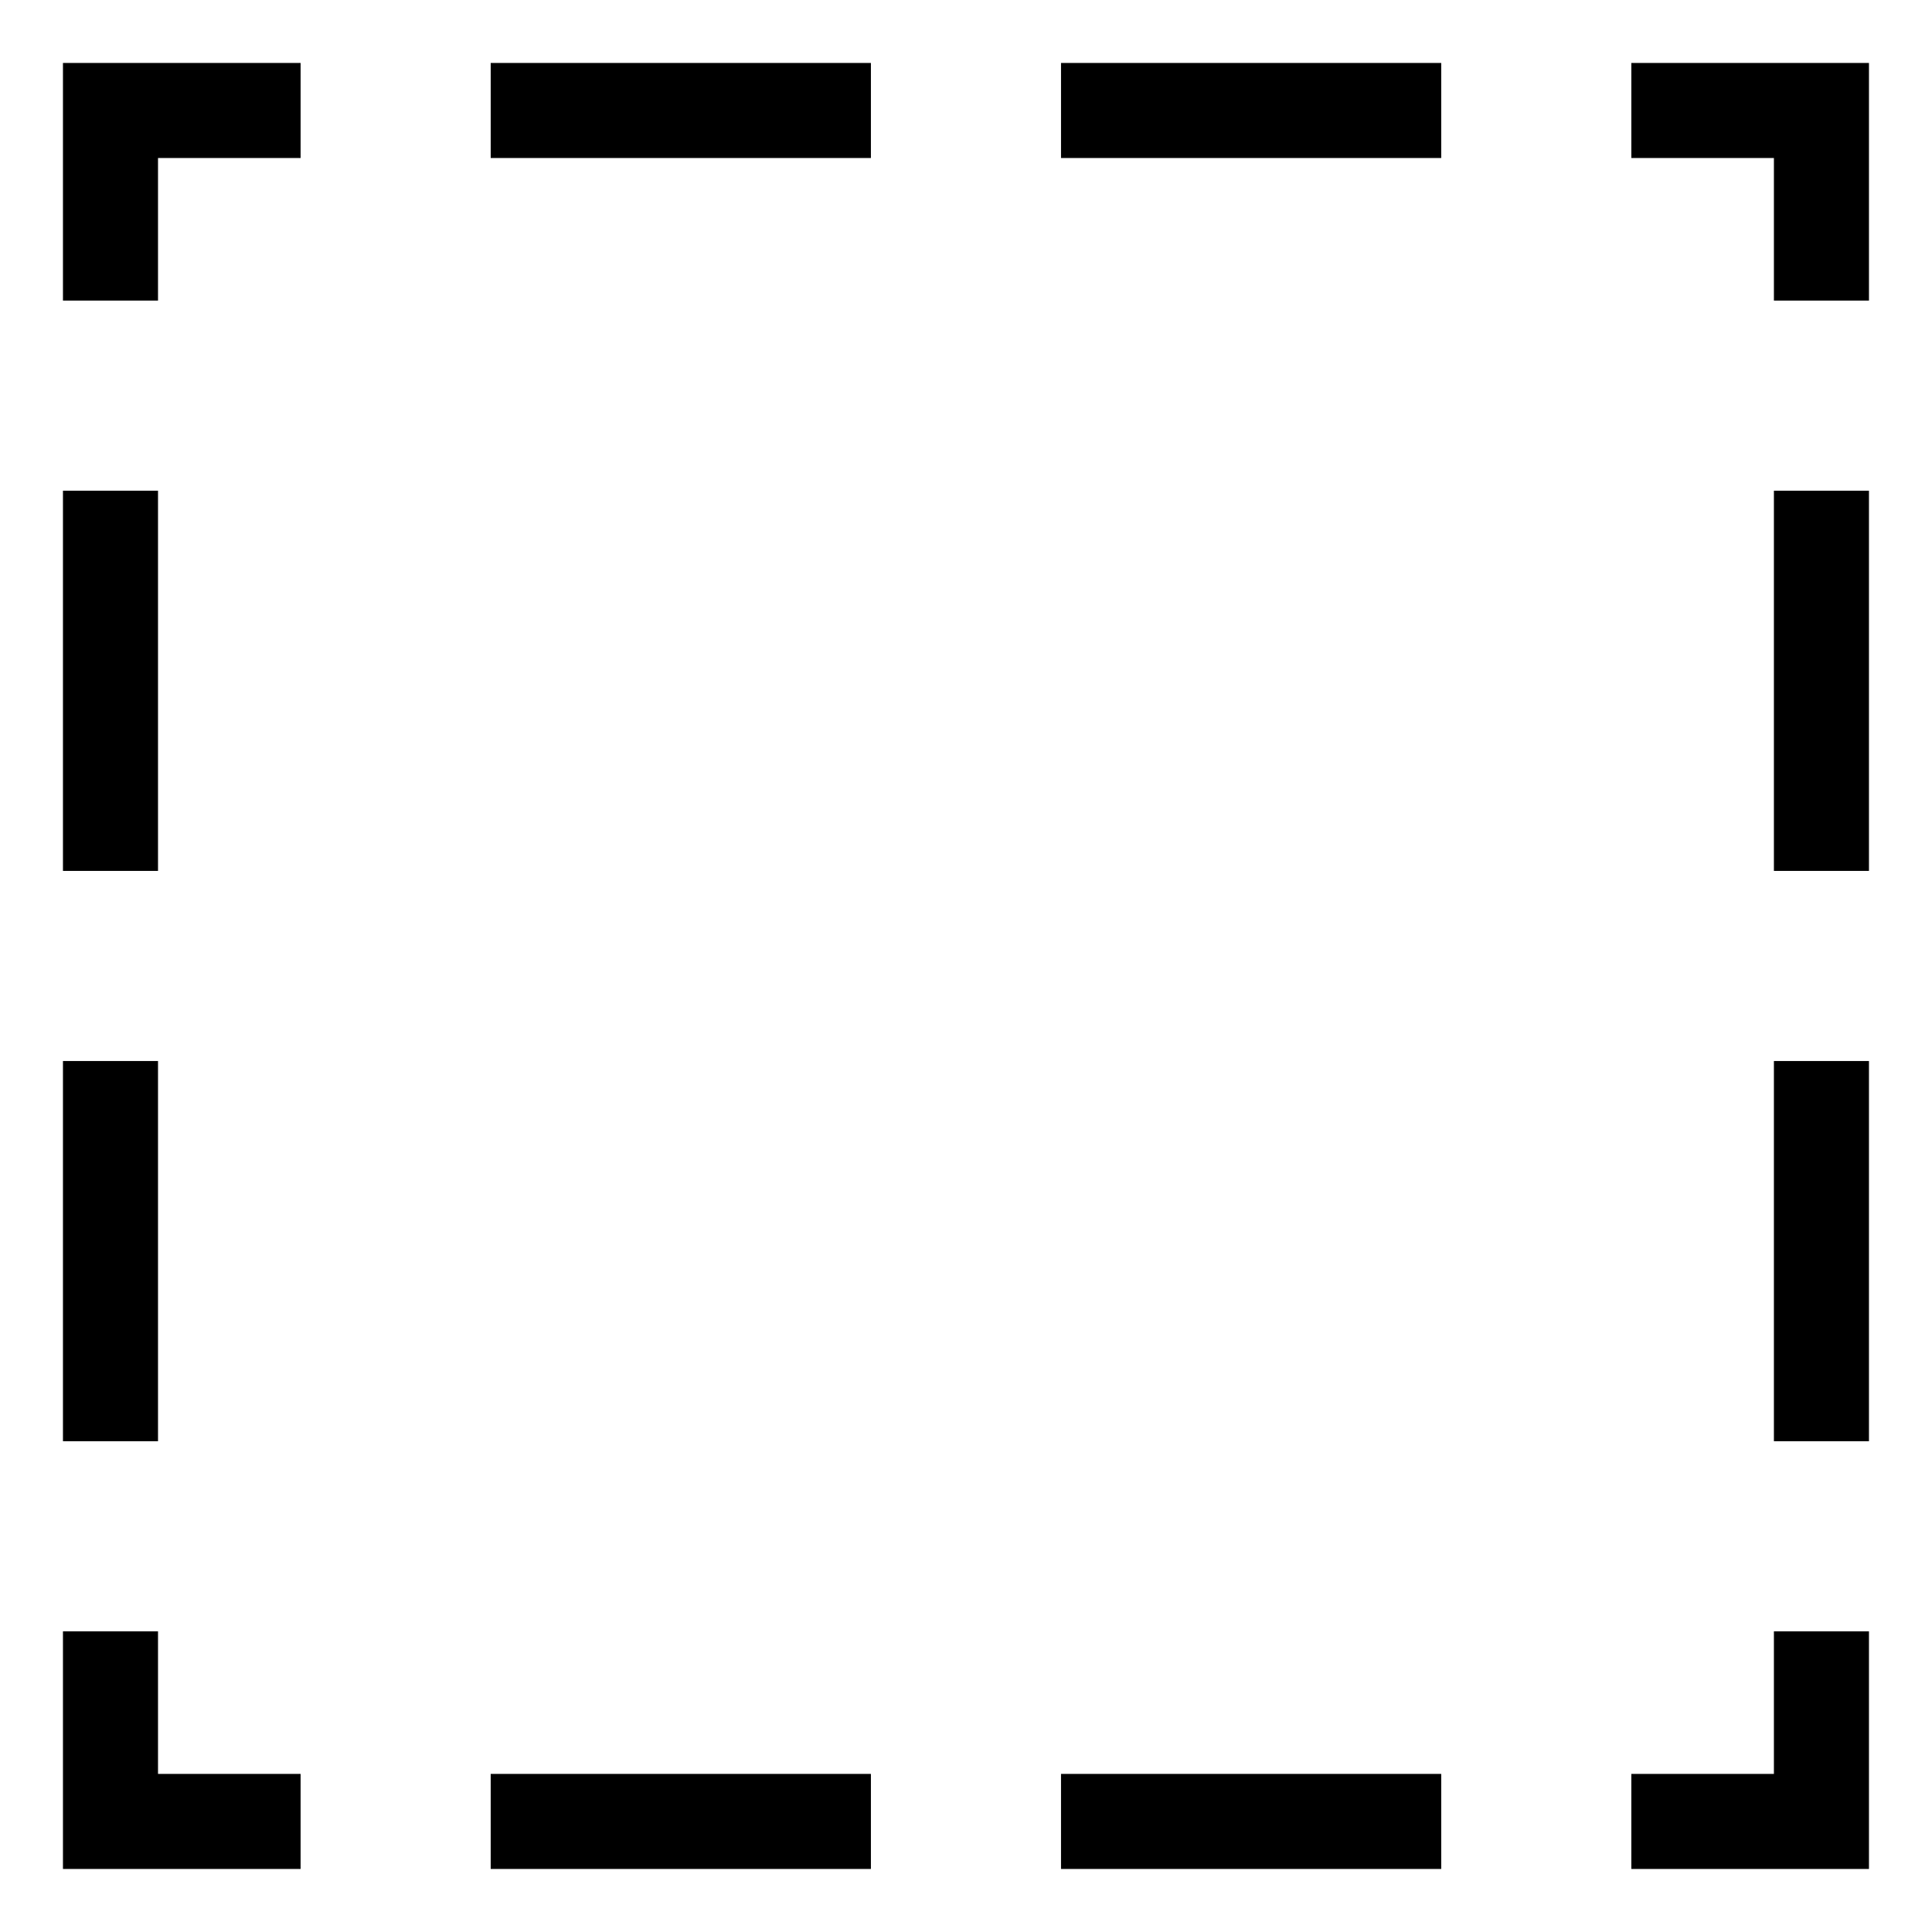 <?xml version="1.0" encoding="UTF-8"?>
<!-- Uploaded to: SVG Repo, www.svgrepo.com, Generator: SVG Repo Mixer Tools -->
<svg width="800px" height="800px" version="1.1" viewBox="144 144 512 512" xmlns="http://www.w3.org/2000/svg">
 <g fill="none" stroke="#000000" stroke-miterlimit="10" stroke-width="5">
  <path transform="matrix(5.038 0 0 5.038 148.09 148.09)" d="m95 85v10h-10"/>
  <path transform="matrix(5.038 0 0 5.038 148.09 148.09)" d="m75 95h-55" stroke-dasharray="20,10"/>
  <path transform="matrix(5.038 0 0 5.038 148.09 148.09)" d="m15 95h-10v-10"/>
  <path transform="matrix(5.038 0 0 5.038 148.09 148.09)" d="m5 75v-55" stroke-dasharray="20,10"/>
  <path transform="matrix(5.038 0 0 5.038 148.09 148.09)" d="m5 15v-10h10"/>
  <path transform="matrix(5.038 0 0 5.038 148.09 148.09)" d="m25 5h55" stroke-dasharray="20,10"/>
  <path transform="matrix(5.038 0 0 5.038 148.09 148.09)" d="m85 5h10v10"/>
  <path transform="matrix(5.038 0 0 5.038 148.09 148.09)" d="m95 25v55" stroke-dasharray="20,10"/>
 </g>
</svg>